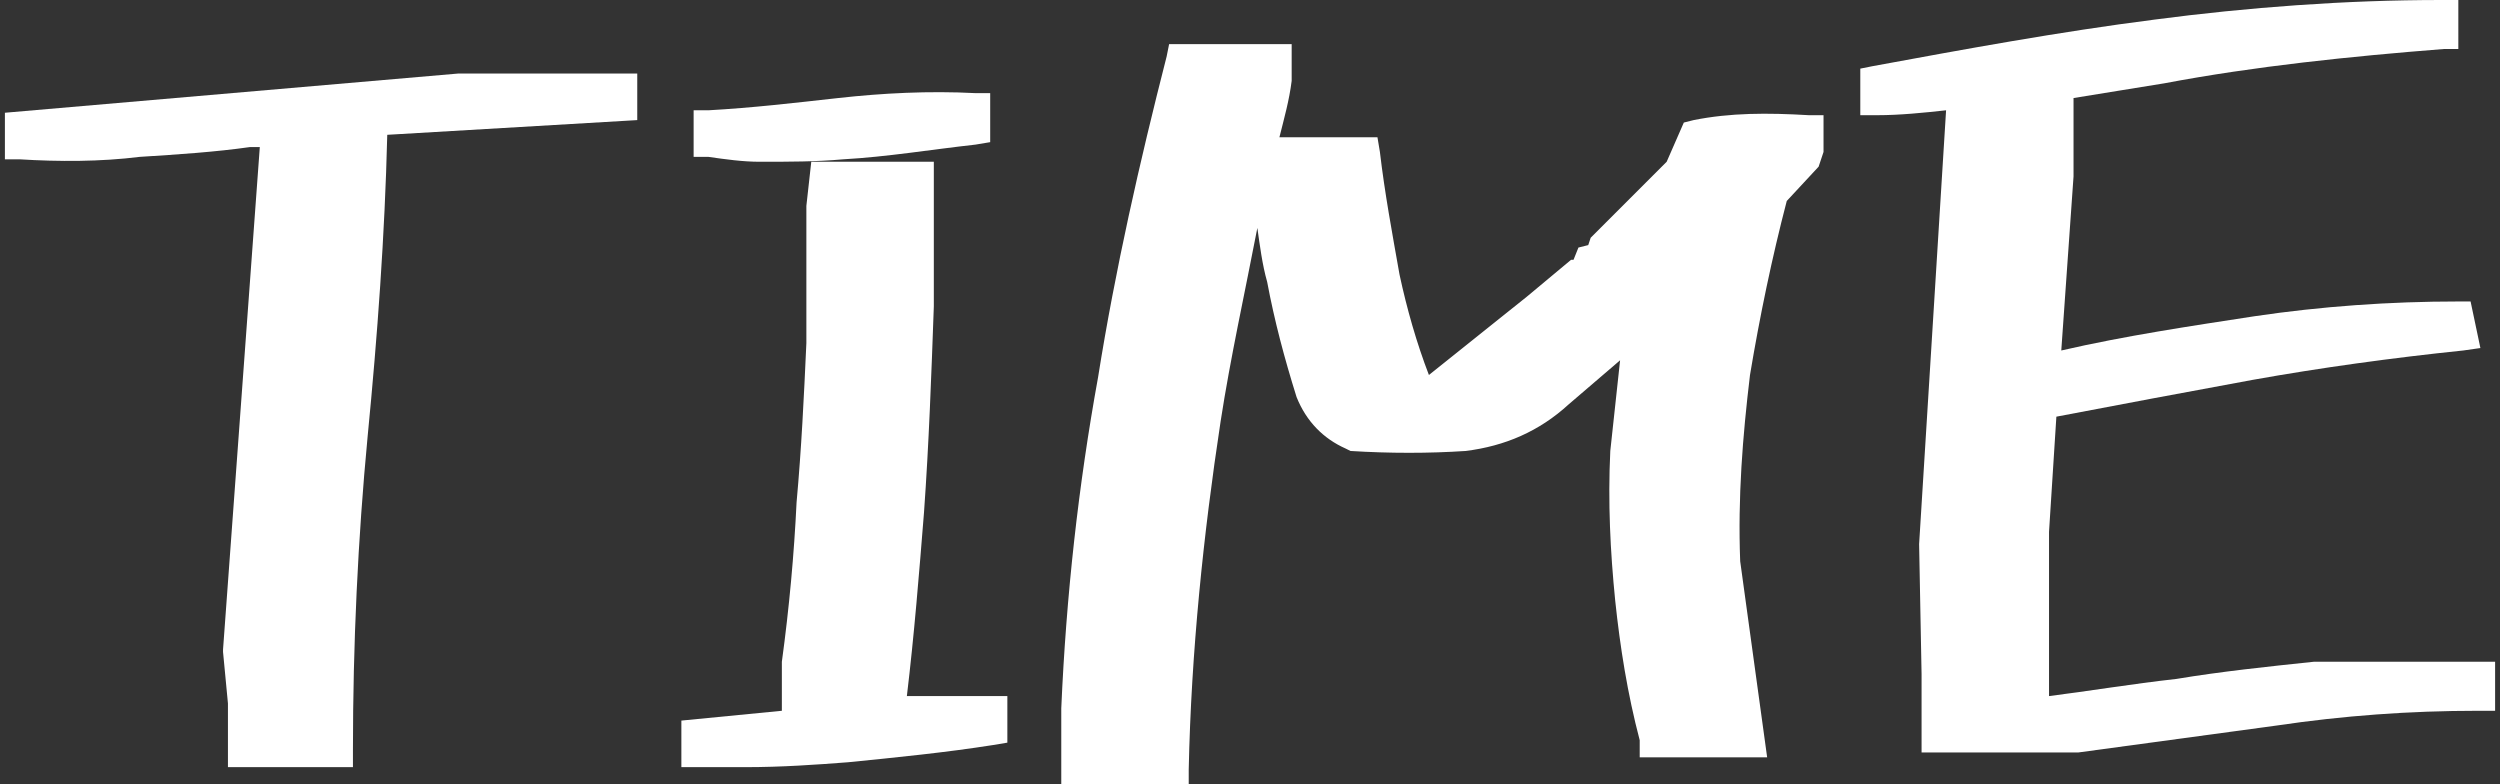 <?xml version="1.0" encoding="utf-8"?>
<!-- Generator: Adobe Illustrator 23.1.1, SVG Export Plug-In . SVG Version: 6.00 Build 0)  -->
<svg version="1.1" id="レイヤー_1" xmlns="http://www.w3.org/2000/svg" xmlns:xlink="http://www.w3.org/1999/xlink" x="0px"
	 y="0px" width="102px" height="32px" viewBox="0 0 102 32" style="enable-background:new 0 0 102 32;" xml:space="preserve">
<rect x="0" y="0" width="102" height="32" fill="#333333" stroke="none"/>
<style type="text/css">
	.st0{fill:#FFFFFF;}
</style>
<path class="st0" d="M0.2,4.6v1.9l0.6,0c1.6,0.1,3.3,0.1,4.9-0.1C7.3,6.3,8.8,6.2,10.2,6h0.4L9.1,26.5l0,0.1l0.2,2.1v2.6h5.1v-0.7
	c0-4.3,0.2-8.6,0.6-12.8c0.4-4.1,0.7-8.2,0.8-12.3L26,4.9V3l-7.3,0L0.2,4.6z"/>
<path class="st0" d="M31,6.6c1.2,0,2.3,0,3.4-0.1c1.8-0.1,3.6-0.4,5.4-0.6l0.6-0.1V3.8l-0.6,0C37.9,3.7,36,3.8,34.2,4
	c-1.8,0.2-3.5,0.4-5.3,0.5l-0.6,0v1.9l0.6,0C29.6,6.5,30.3,6.6,31,6.6z"/>
<path class="st0" d="M37.7,20.9c0.2-2.8,0.3-5.6,0.4-8.4V6.6h-5l-0.2,1.8l0,5.6c-0.1,2.2-0.2,4.3-0.4,6.5c-0.1,2.1-0.3,4.3-0.6,6.5
	v2l-4.1,0.4v1.9l0.6,0c0.7,0,1.4,0,2,0c1.5,0,2.9-0.1,4.2-0.2c2-0.2,4-0.4,5.9-0.7l0.6-0.1v-1.9h-4.1C37.3,25.9,37.5,23.4,37.7,20.9
	z"/>
<path class="st0" d="M69.1,4.9L68.7,5l-0.7,1.6H68l-3.1,3.1L64.8,10l-0.4,0.1l-0.2,0.5h-0.1l-1.8,1.5l-4,3.2
	c-0.5-1.3-0.9-2.7-1.2-4.1c-0.3-1.7-0.6-3.3-0.8-5l-0.1-0.6h-4c0.2-0.8,0.4-1.5,0.5-2.3l0-1.5h-5l-0.1,0.5
	c-1.1,4.3-2.1,8.7-2.8,13.1c-0.8,4.4-1.3,8.9-1.5,13.5V32h5.2l0-0.6c0.1-4.8,0.6-9.6,1.3-14.2c0.4-2.6,1-5.3,1.5-7.9
	c0.1,0.7,0.2,1.5,0.4,2.2c0.3,1.6,0.7,3.1,1.2,4.7c0.4,1,1.1,1.7,2,2.1l0.2,0.1c1.6,0.1,3.2,0.1,4.7,0c1.6-0.2,3-0.8,4.2-1.9
	l2.1-1.8l-0.4,3.7c-0.1,2.1,0,4.1,0.2,6.1c0.2,1.9,0.5,3.8,1,5.7v0.7h5.2l-1.1-8c-0.1-2.6,0.1-5.1,0.4-7.6c0.4-2.4,0.9-4.8,1.5-7.1
	l1.3-1.4l0.2-0.6l0-1.5l-0.6,0C72.1,4.6,70.6,4.6,69.1,4.9z"/>
<path class="st0" d="M94.4,27c-1.9,0.2-3.8,0.4-5.6,0.7c-1.8,0.2-3.6,0.5-5.2,0.7l0-6.7l0.3-4.7c2.6-0.5,5.3-1,8-1.5
	c2.8-0.5,5.7-0.9,8.6-1.2l0.7-0.1l-0.4-1.9h-0.5c-2.8,0-5.6,0.2-8.3,0.6c-2.6,0.4-5.3,0.8-7.9,1.4l0.5-7.1V4
	c1.2-0.2,2.5-0.4,3.7-0.6c3.7-0.7,7.6-1.1,11.4-1.4l0.6,0V0h-0.7c-3.9,0-7.9,0.3-11.7,0.8C84,1.3,80.2,2,76.4,2.7l-0.5,0.1v1.9
	l0.7,0c0.9,0,1.9-0.1,2.8-0.2l-1.1,17.7l0.1,5.3v3.2h0.7l5.7,0l8.1-1.1c2.7-0.4,5.4-0.6,8.2-0.6h0.7v-2L94.4,27z"/>
</svg>
